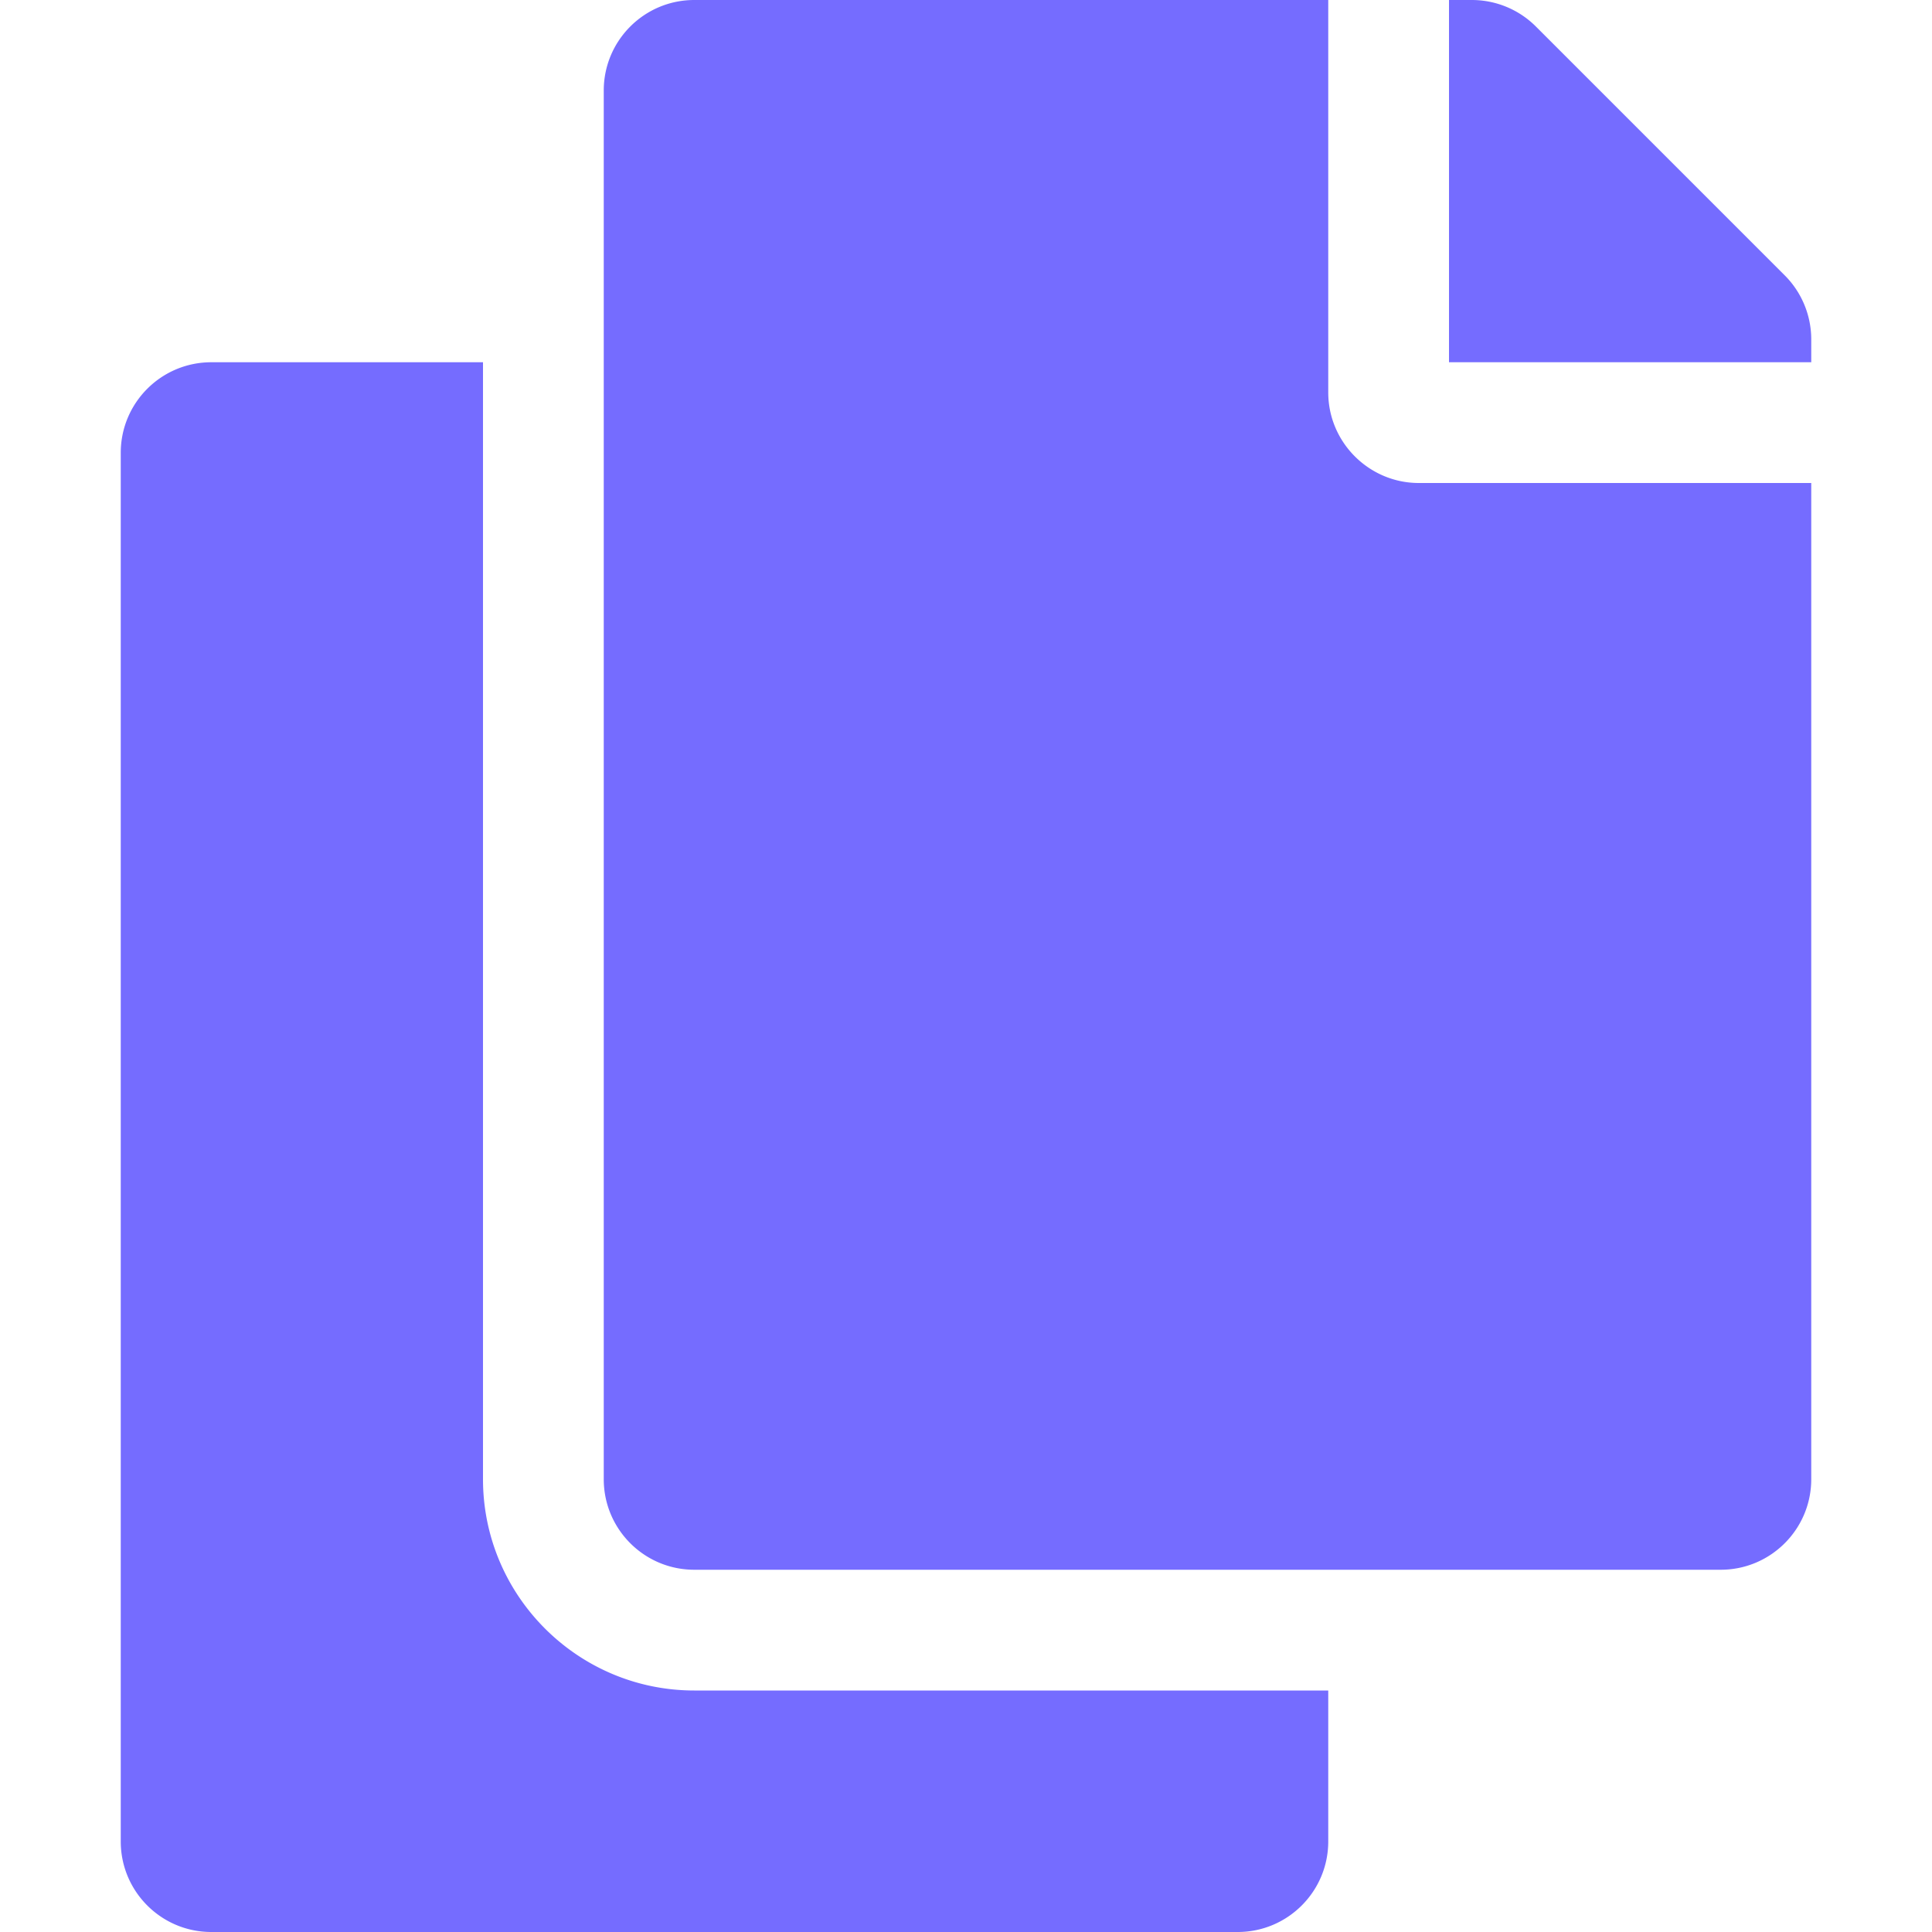 <?xml version="1.0" standalone="no"?><!DOCTYPE svg PUBLIC "-//W3C//DTD SVG 1.1//EN" "http://www.w3.org/Graphics/SVG/1.1/DTD/svg11.dtd"><svg t="1724810961033" class="icon" viewBox="0 0 1024 1024" version="1.1" xmlns="http://www.w3.org/2000/svg" p-id="4224" xmlns:xlink="http://www.w3.org/1999/xlink" width="128" height="128"><path d="M704 896v80c0 26.51-21.49 48-48 48H112c-26.51 0-48-21.49-48-48V240c0-26.51 21.49-48 48-48h144v592c0 61.758 50.242 112 112 112h336z m0-688V0H368c-26.51 0-48 21.49-48 48v736c0 26.51 21.49 48 48 48h544c26.51 0 48-21.49 48-48V256H752c-26.4 0-48-21.6-48-48z m241.942-62.058L814.058 14.058A48 48 0 0 0 780.118 0H768v192h192v-12.118a48 48 0 0 0-14.058-33.94z" p-id="4225" fill="#756cff"></path></svg>
